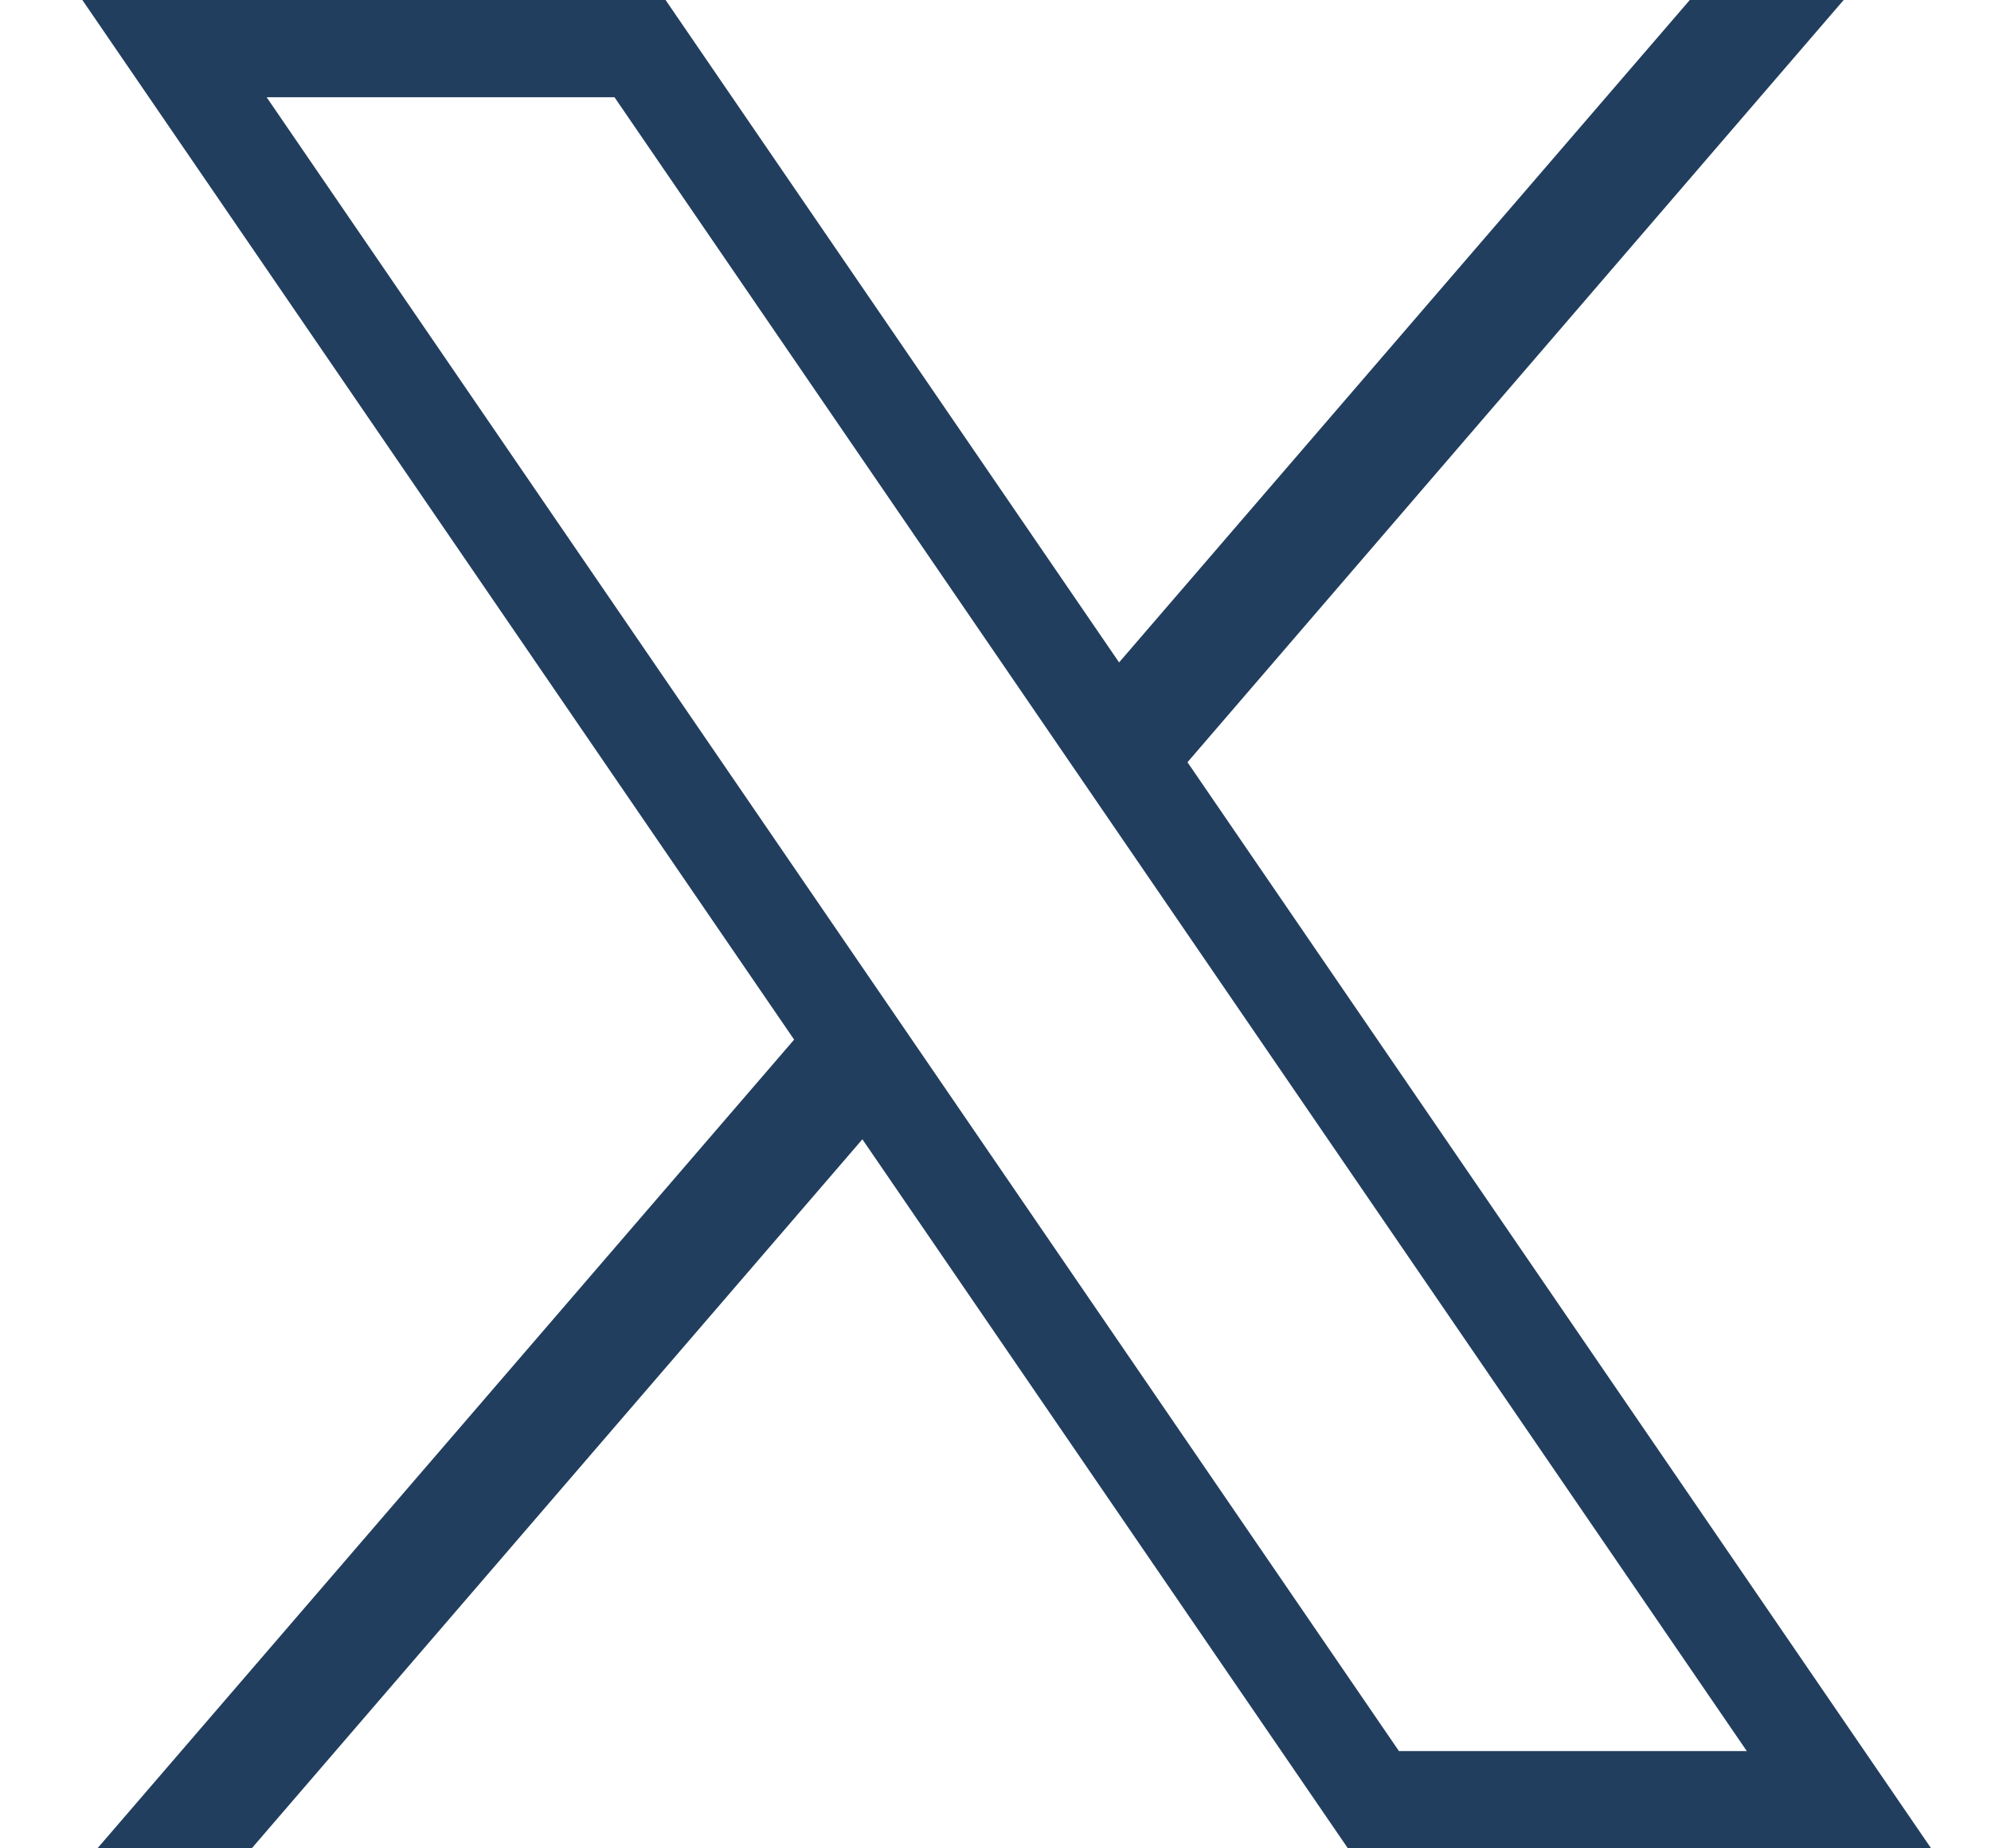 <svg width="14" height="13" viewBox="0 0 14 13" fill="none" xmlns="http://www.w3.org/2000/svg">
<path d="M0.579 0L5.584 7.312L0.685 13H1.77L6.064 8.013L9.478 13H13.579L8.35 5.361L12.964 0H11.882L7.869 4.659L4.68 0H0.579ZM1.875 0.684H4.321L12.283 12.316H9.837L1.875 0.684Z" fill="#223E5E"/>
</svg>
